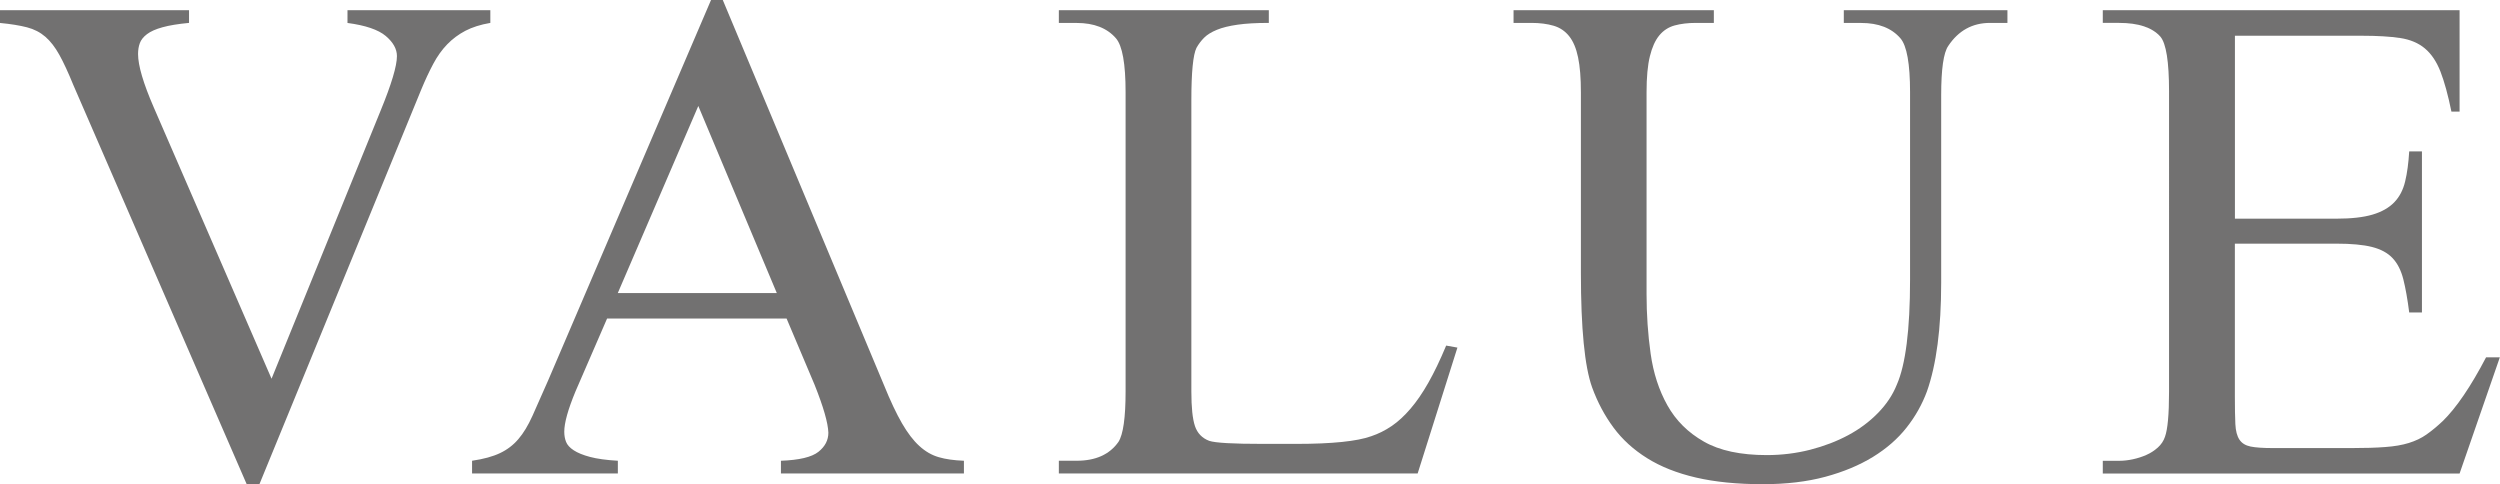 <?xml version="1.0" encoding="UTF-8"?>
<svg id="_レイヤー_2" data-name="レイヤー 2" xmlns="http://www.w3.org/2000/svg" viewBox="0 0 459.58 89.01">
  <defs>
    <style>
      .cls-1 {
        fill: #727171;
        stroke-width: 0px;
      }
    </style>
  </defs>
  <g id="_ヘッダー" data-name="ヘッダー">
    <g>
      <path class="cls-1" d="m90.14,1.87v2.34c-1.81.31-3.34.8-4.59,1.45-1.25.66-2.36,1.48-3.33,2.48-.97,1-1.83,2.2-2.58,3.61-.75,1.41-1.5,3.01-2.25,4.83l-29.7,72.43h-2.34L13.49,15.65c-.94-2.31-1.8-4.17-2.58-5.57-.78-1.41-1.64-2.51-2.58-3.33-.94-.81-2.06-1.39-3.37-1.73-1.31-.34-2.97-.61-4.97-.8V1.87h34.76v2.34c-2,.19-3.62.45-4.87.8-1.25.34-2.2.77-2.86,1.27-.66.5-1.09,1.05-1.31,1.64-.22.59-.33,1.26-.33,2.01,0,2.12.97,5.4,2.9,9.84l21.64,49.85,20.05-49.28c2-4.87,3-8.21,3-10.03,0-1.31-.69-2.54-2.06-3.7-1.37-1.15-3.72-1.95-7.03-2.39V1.87h26.24Z"/>
      <path class="cls-1" d="m144.58,58.56h-32.98l-5.81,13.4c-1.37,3.31-2.06,5.78-2.06,7.4,0,.69.11,1.31.33,1.87.22.56.69,1.08,1.41,1.55.72.47,1.72.88,3,1.22,1.28.34,2.98.58,5.11.7v2.34h-26.8v-2.34c2.12-.31,3.84-.78,5.15-1.41,1.31-.62,2.44-1.48,3.37-2.58.94-1.09,1.79-2.51,2.58-4.26.78-1.75,1.73-3.9,2.86-6.46L130.71,0h2.16l29.61,70.74c1.19,2.94,2.3,5.29,3.33,7.07,1.03,1.78,2.09,3.17,3.19,4.17,1.09,1,2.28,1.69,3.56,2.06,1.28.38,2.83.59,4.64.66v2.34h-33.64v-2.34c3.37-.12,5.67-.67,6.89-1.64,1.22-.97,1.83-2.14,1.83-3.51-.06-1.81-.91-4.75-2.53-8.81l-5.15-12.18Zm-1.78-4.69l-14.43-34.39-14.8,34.39h29.23Z"/>
      <path class="cls-1" d="m265.86,63.53l2.06.37-7.31,23.14h-65.96v-2.34h3.28c3.5,0,6.06-1.16,7.68-3.47.87-1.37,1.31-4.46,1.31-9.28V16.96c0-5.25-.59-8.56-1.78-9.93-1.62-1.87-4.03-2.81-7.21-2.81h-3.28V1.87h38.6v2.34c-2.31,0-4.23.11-5.76.33-1.53.22-2.8.53-3.79.94-1,.41-1.78.89-2.34,1.45s-1.03,1.19-1.41,1.87c-.62,1.25-.94,4.47-.94,9.65v53.5c0,2.94.22,5.06.66,6.37.44,1.31,1.31,2.22,2.62,2.72,1.12.38,4.4.56,9.84.56h6.18c6.56,0,11.15-.47,13.77-1.41,1.31-.44,2.56-1.06,3.75-1.87,1.19-.81,2.34-1.87,3.47-3.19,1.12-1.31,2.22-2.9,3.28-4.78,1.06-1.87,2.16-4.15,3.28-6.84Z"/>
      <path class="cls-1" d="m338.95,4.22V1.87h30.08v2.34h-3.19c-3.25,0-5.81,1.41-7.68,4.22-.88,1.25-1.31,4.28-1.31,9.09v34.48c0,8.37-.88,15.02-2.62,19.96-.88,2.37-2.12,4.59-3.75,6.65-1.62,2.06-3.69,3.86-6.18,5.39-2.5,1.53-5.42,2.75-8.76,3.65-3.34.9-7.17,1.36-11.48,1.36-4.69,0-8.78-.41-12.27-1.22-3.5-.81-6.5-2-8.99-3.56-2.5-1.56-4.56-3.43-6.18-5.62-1.62-2.19-2.94-4.65-3.94-7.4-1.37-3.81-2.06-10.81-2.06-20.99V16.96c0-2.62-.17-4.76-.52-6.42-.34-1.65-.89-2.95-1.64-3.89s-1.7-1.58-2.86-1.92c-1.16-.34-2.52-.52-4.08-.52h-3.28V1.87h36.82v2.34h-3.28c-1.5,0-2.81.16-3.94.47-1.12.31-2.06.92-2.81,1.83-.75.91-1.33,2.19-1.73,3.84-.41,1.66-.61,3.86-.61,6.61v37.1c0,3.75.25,7.4.75,10.96.5,3.56,1.53,6.73,3.09,9.51,1.56,2.78,3.79,5,6.7,6.65,2.9,1.66,6.76,2.48,11.57,2.48,2.75,0,5.4-.33,7.96-.98,2.56-.66,4.89-1.55,6.98-2.67,2.09-1.12,3.92-2.48,5.48-4.08,1.56-1.59,2.72-3.33,3.47-5.2,1.62-3.68,2.44-10.12,2.44-19.3V16.96c0-5.25-.59-8.56-1.78-9.93-1.62-1.87-4.03-2.81-7.21-2.81h-3.19Z"/>
      <path class="cls-1" d="m410.85,6.56v33.64h18.65c2.75,0,4.97-.25,6.65-.75,1.69-.5,3.01-1.25,3.98-2.25.97-1,1.64-2.28,2.01-3.84.38-1.56.62-3.4.75-5.53h2.34v29.61h-2.34c-.31-2.44-.67-4.46-1.08-6.09-.41-1.62-1.06-2.92-1.97-3.89-.91-.97-2.17-1.65-3.79-2.06-1.62-.41-3.81-.61-6.56-.61h-18.65v28.11c0,2.12.03,3.81.09,5.06.06,1.25.31,2.2.75,2.86.44.66,1.12,1.08,2.06,1.27.94.19,2.31.28,4.12.28h14.43c2.44,0,4.5-.06,6.18-.19,1.69-.12,3.14-.37,4.36-.75s2.3-.89,3.23-1.55c.94-.66,1.94-1.48,3-2.48,2.5-2.44,5.15-6.34,7.96-11.71h2.53l-7.4,21.36h-65.59v-2.34h3c.81,0,1.65-.09,2.53-.28.87-.19,1.7-.45,2.48-.8.78-.34,1.48-.8,2.11-1.36.62-.56,1.06-1.22,1.31-1.97.5-1.37.75-4.12.75-8.25V16.77c0-5.43-.53-8.77-1.59-10.03-1.5-1.69-4.03-2.53-7.59-2.53h-3V1.87h65.59v18.65h-1.5c-.62-3.06-1.3-5.51-2.01-7.35-.72-1.84-1.67-3.26-2.86-4.26-1.19-1-2.7-1.64-4.54-1.92-1.84-.28-4.2-.42-7.07-.42h-23.33Z"/>
    </g>
  </g>
</svg>